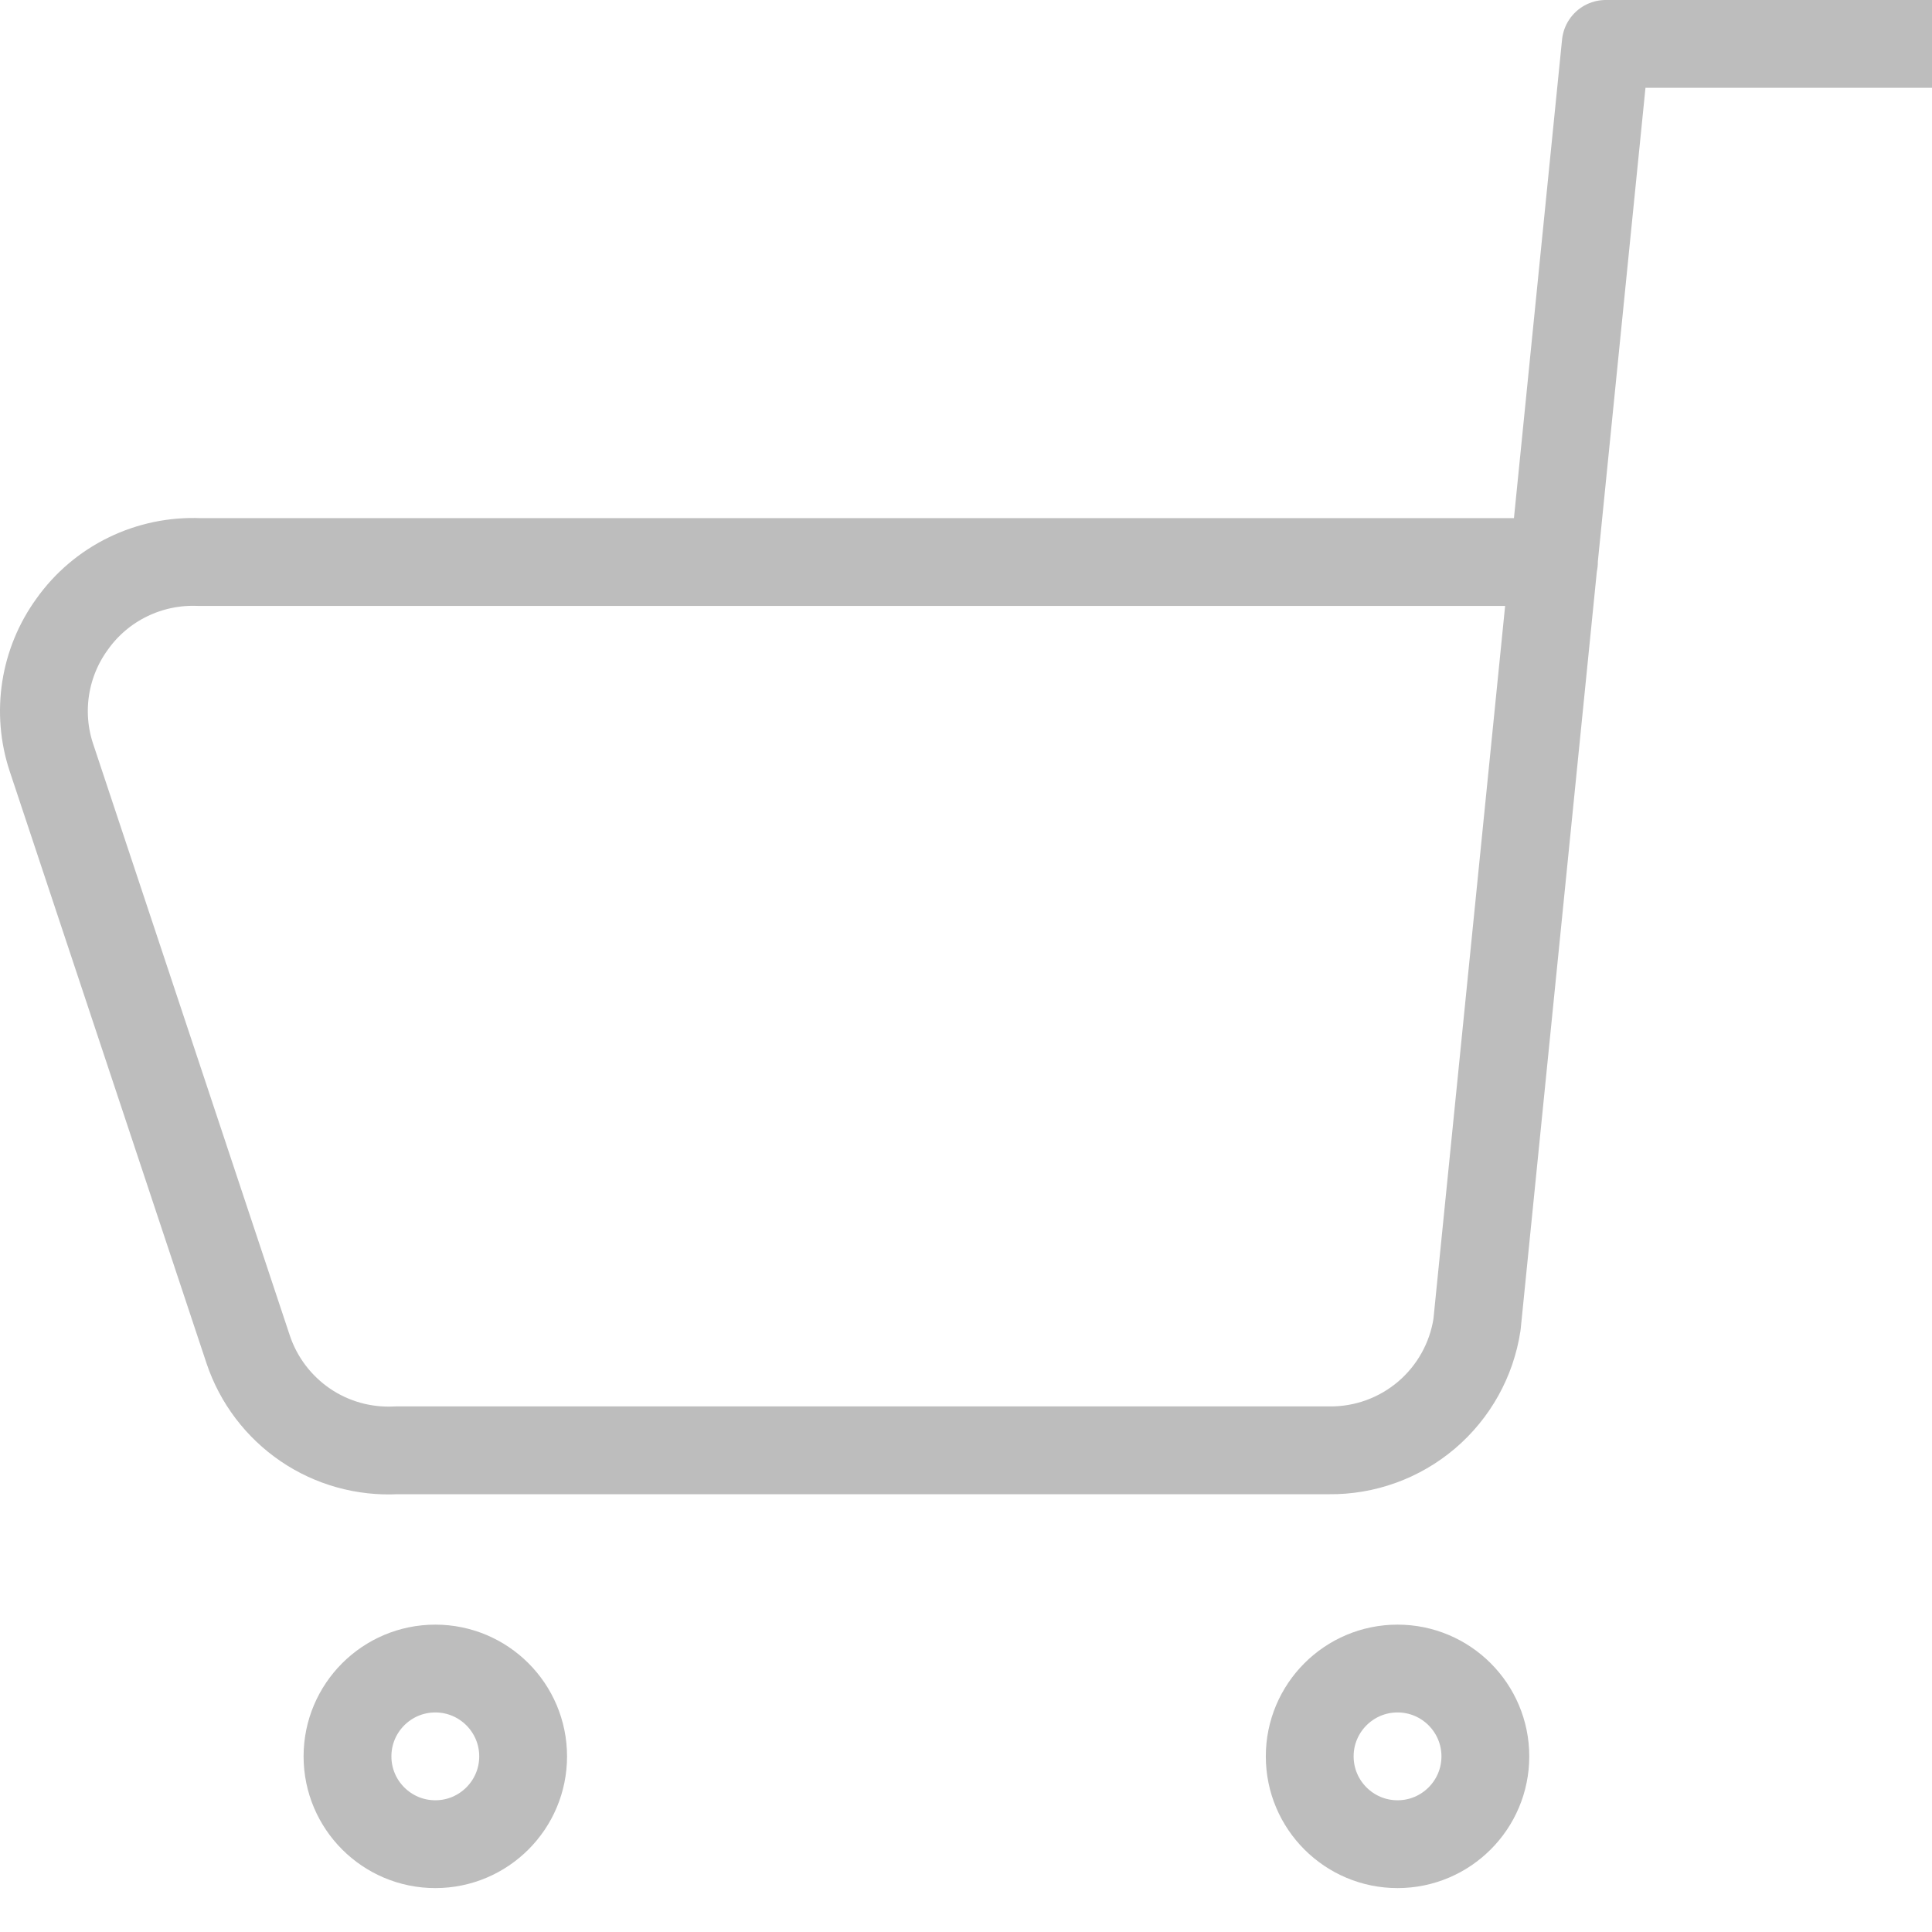 <svg width="22" height="22" viewBox="0 0 22 22" fill="none" xmlns="http://www.w3.org/2000/svg">
<g clip-path="url(#clip0_4751_7750)">
<path d="M22.5 0.5H18.285L16.819 15.082C16.758 15.484 16.554 15.85 16.244 16.114C15.934 16.377 15.54 16.52 15.133 16.515H4.513C4.145 16.534 3.781 16.433 3.477 16.226C3.172 16.018 2.944 15.717 2.827 15.369L0.585 8.625C0.501 8.372 0.479 8.102 0.52 7.838C0.561 7.575 0.664 7.324 0.821 7.108C0.984 6.878 1.202 6.693 1.455 6.57C1.709 6.446 1.989 6.388 2.271 6.4H17.695" stroke="#BDBDBD" stroke-linecap="round" stroke-linejoin="round"/>
<path d="M4.957 21C5.509 21 5.957 20.552 5.957 20C5.957 19.448 5.509 19 4.957 19C4.405 19 3.957 19.448 3.957 20C3.957 20.552 4.405 21 4.957 21Z" stroke="#BDBDBD" stroke-linecap="round" stroke-linejoin="round"/>
<path d="M15.914 21C16.466 21 16.914 20.552 16.914 20C16.914 19.448 16.466 19 15.914 19C15.362 19 14.914 19.448 14.914 20C14.914 20.552 15.362 21 15.914 21Z" stroke="#BDBDBD" stroke-linecap="round" stroke-linejoin="round"/>
</g>
<defs>
<clipPath id="clip0_4751_7750">
<rect width="22" height="22" fill="white"/>
</clipPath>
</defs>
</svg>
